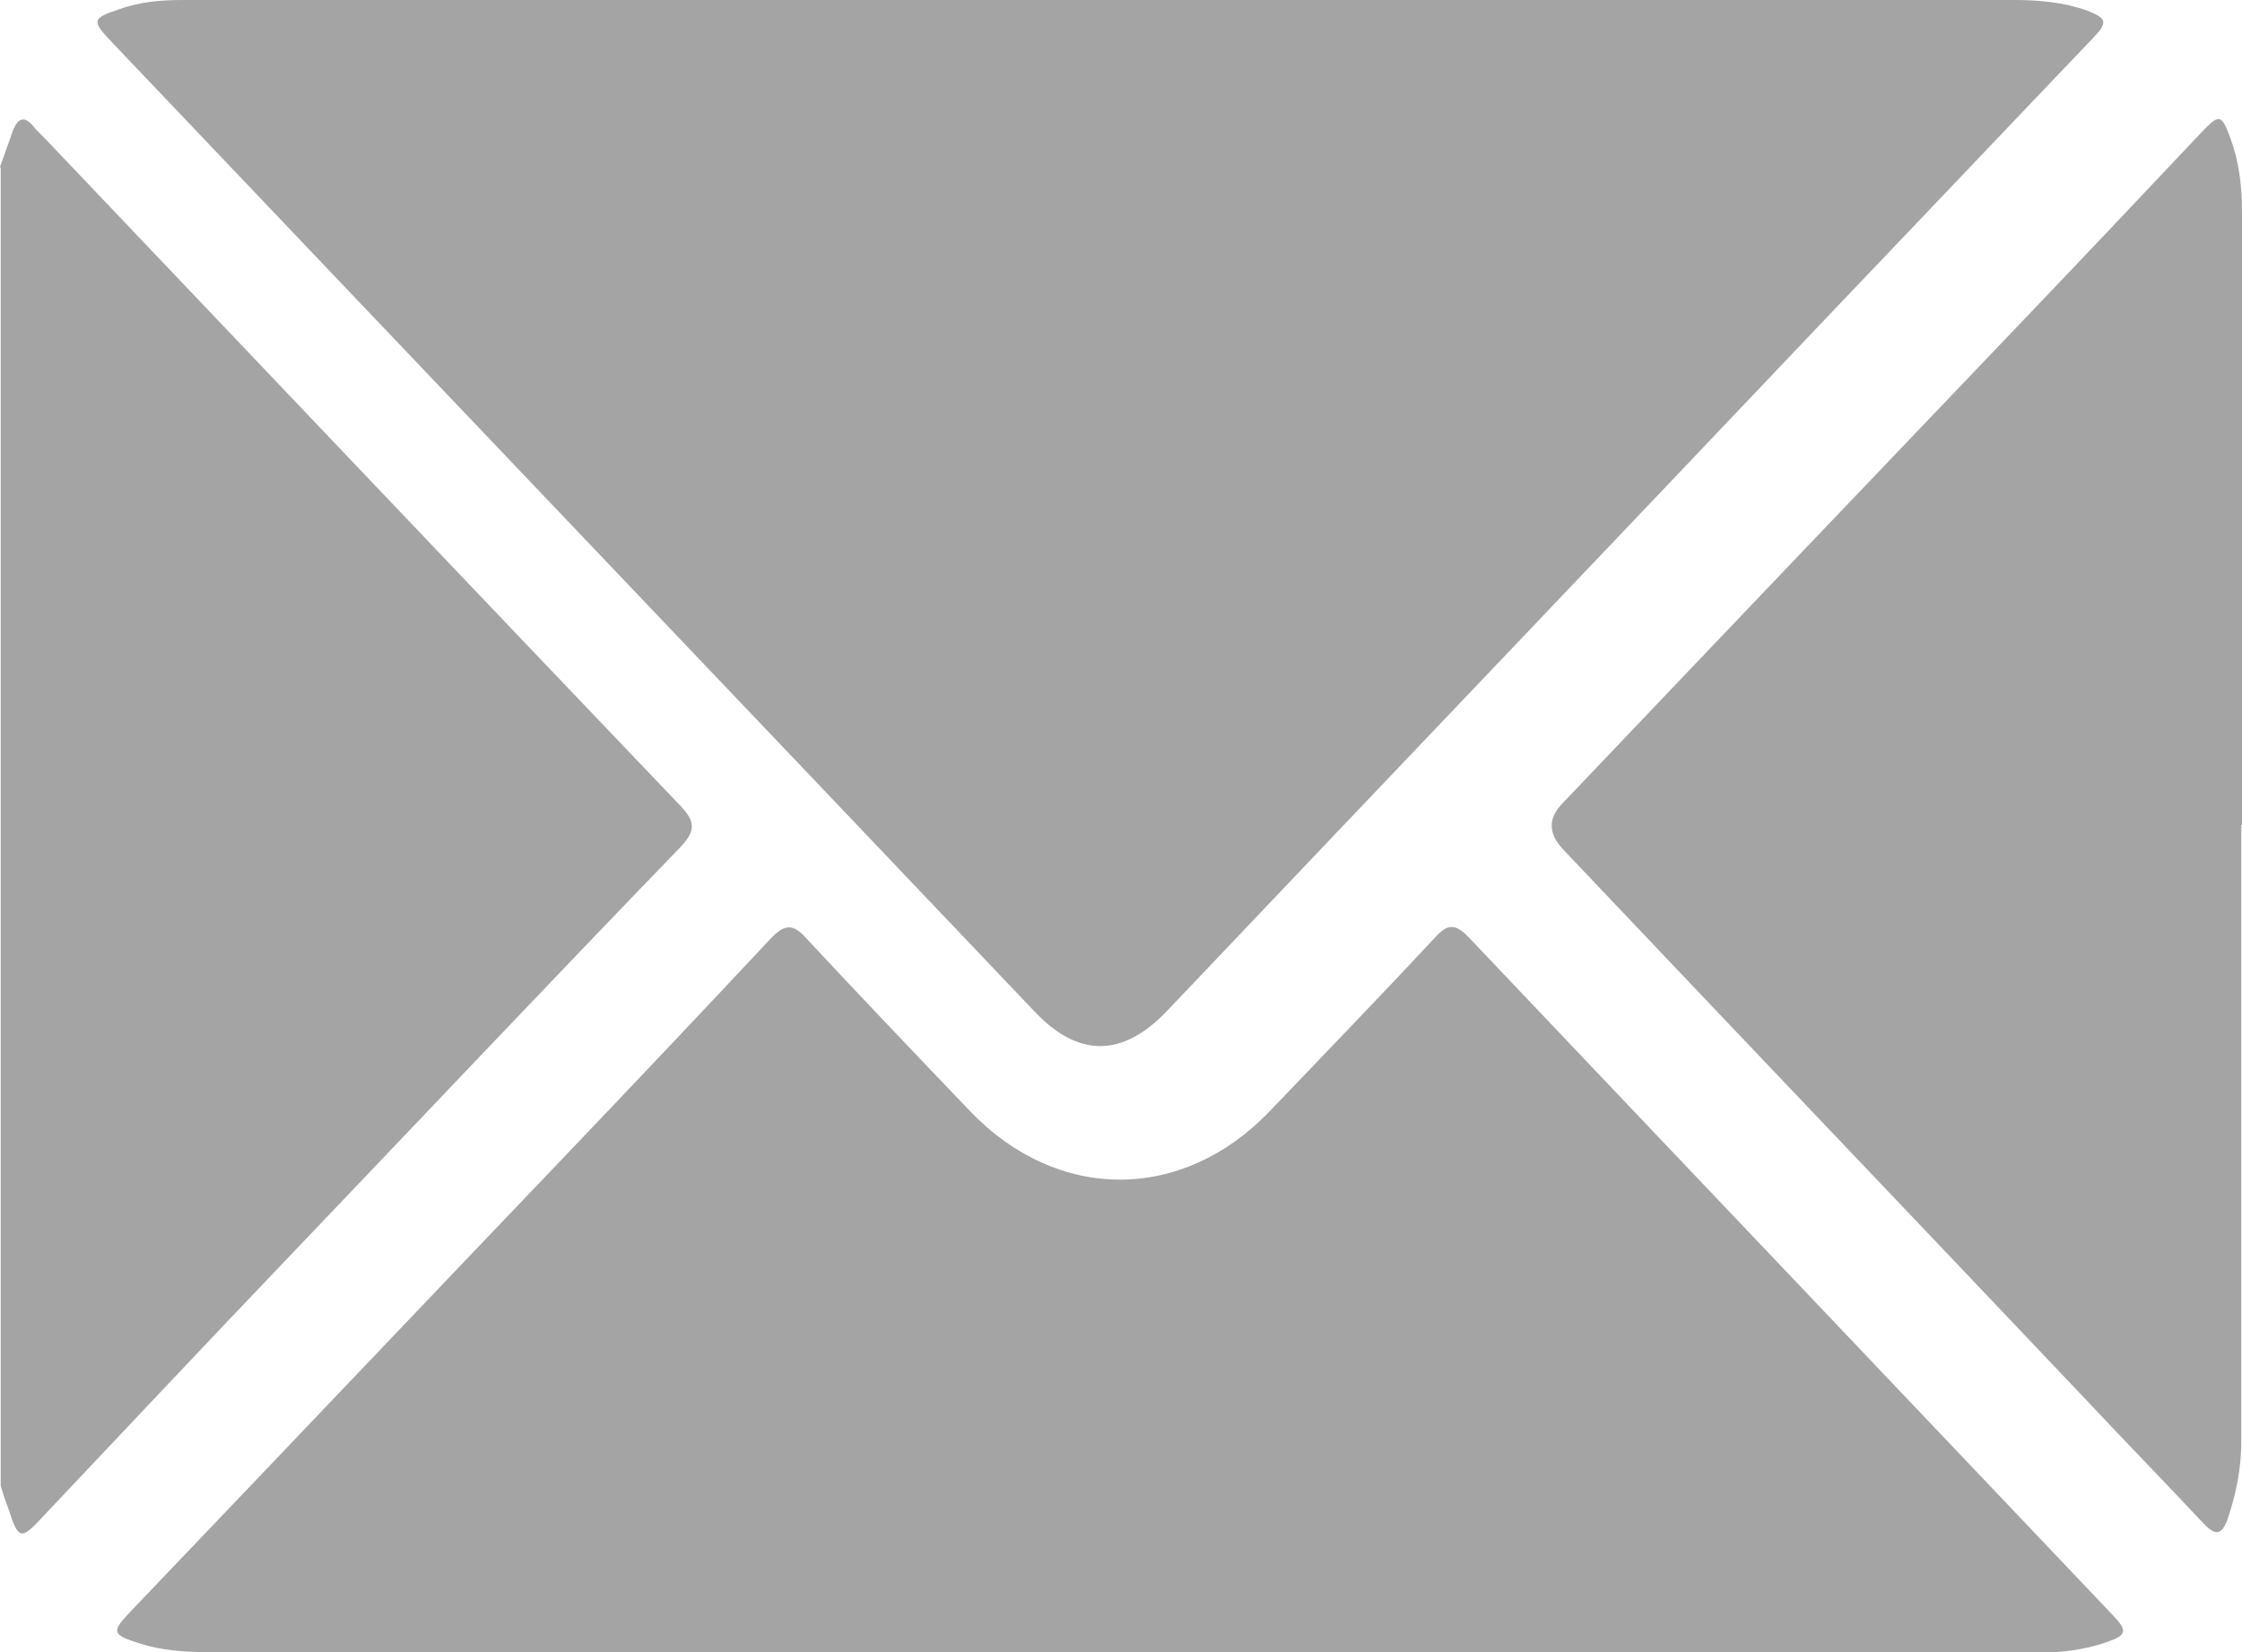 <svg width="19" height="14" viewBox="0 0 19 14" fill="none" xmlns="http://www.w3.org/2000/svg">
<g clip-path="url(#clip0_2319_1866)">
<path d="M0 1.414C0.037 1.311 0.074 1.208 0.111 1.104C0.154 0.995 0.21 0.982 0.284 1.072C0.315 1.111 0.352 1.143 0.389 1.182C2.178 3.061 3.968 4.947 5.764 6.826C5.893 6.961 5.899 7.039 5.764 7.181C4.653 8.33 3.554 9.493 2.45 10.649C1.746 11.385 1.049 12.127 0.352 12.864C0.179 13.051 0.154 13.044 0.074 12.793C0.049 12.728 0.025 12.657 0.006 12.592C0.006 8.866 0.006 5.14 0.006 1.421L0 1.414Z" fill="#A4A4A4"/>
<path d="M9.326 0C11.906 0 14.491 0 17.071 0C17.28 0 17.49 0.019 17.688 0.09C17.854 0.155 17.867 0.187 17.737 0.323C17.015 1.078 16.299 1.834 15.577 2.589C13.683 4.585 11.782 6.574 9.888 8.569C9.511 8.963 9.135 8.963 8.765 8.569C6.161 5.831 3.55 3.093 0.946 0.355C0.773 0.174 0.78 0.155 1.014 0.077C1.193 0.013 1.372 0 1.557 0C4.143 0 6.734 0 9.32 0H9.326Z" fill="#A4A4A4"/>
<path d="M9.485 14C6.911 14 4.332 14 1.759 14C1.567 14 1.376 13.987 1.191 13.929C0.944 13.851 0.938 13.832 1.117 13.645C2.333 12.373 3.542 11.1 4.758 9.828C5.35 9.208 5.943 8.582 6.529 7.956C6.646 7.833 6.72 7.82 6.837 7.956C7.294 8.446 7.757 8.931 8.22 9.415C8.96 10.19 10.021 10.19 10.762 9.415C11.231 8.924 11.7 8.44 12.163 7.943C12.268 7.826 12.335 7.826 12.447 7.943C14.267 9.861 16.087 11.772 17.908 13.69C18.031 13.819 18.025 13.858 17.852 13.916C17.649 13.987 17.445 14.006 17.229 14.006C14.65 14.006 12.064 14.006 9.485 14.006V14Z" fill="#A4A4A4"/>
<path d="M18.994 6.993C18.994 8.731 18.994 10.474 18.994 12.211C18.994 12.444 18.951 12.657 18.877 12.876C18.827 13.012 18.772 13.012 18.679 12.915C18.346 12.56 18.006 12.211 17.673 11.856C16.198 10.3 14.717 8.75 13.243 7.194C13.119 7.06 13.119 6.931 13.243 6.806C14.551 5.431 15.859 4.062 17.173 2.686C17.673 2.163 18.167 1.64 18.661 1.117C18.809 0.962 18.827 0.969 18.901 1.169C18.975 1.369 19 1.576 19 1.795C19 3.526 19 5.263 19 6.993H18.994Z" fill="#A4A4A4"/>
</g>
<defs>
<clipPath id="clip0_2319_1866">
<rect width="19" height="14" fill="white"/>
</clipPath>
</defs>
</svg>

